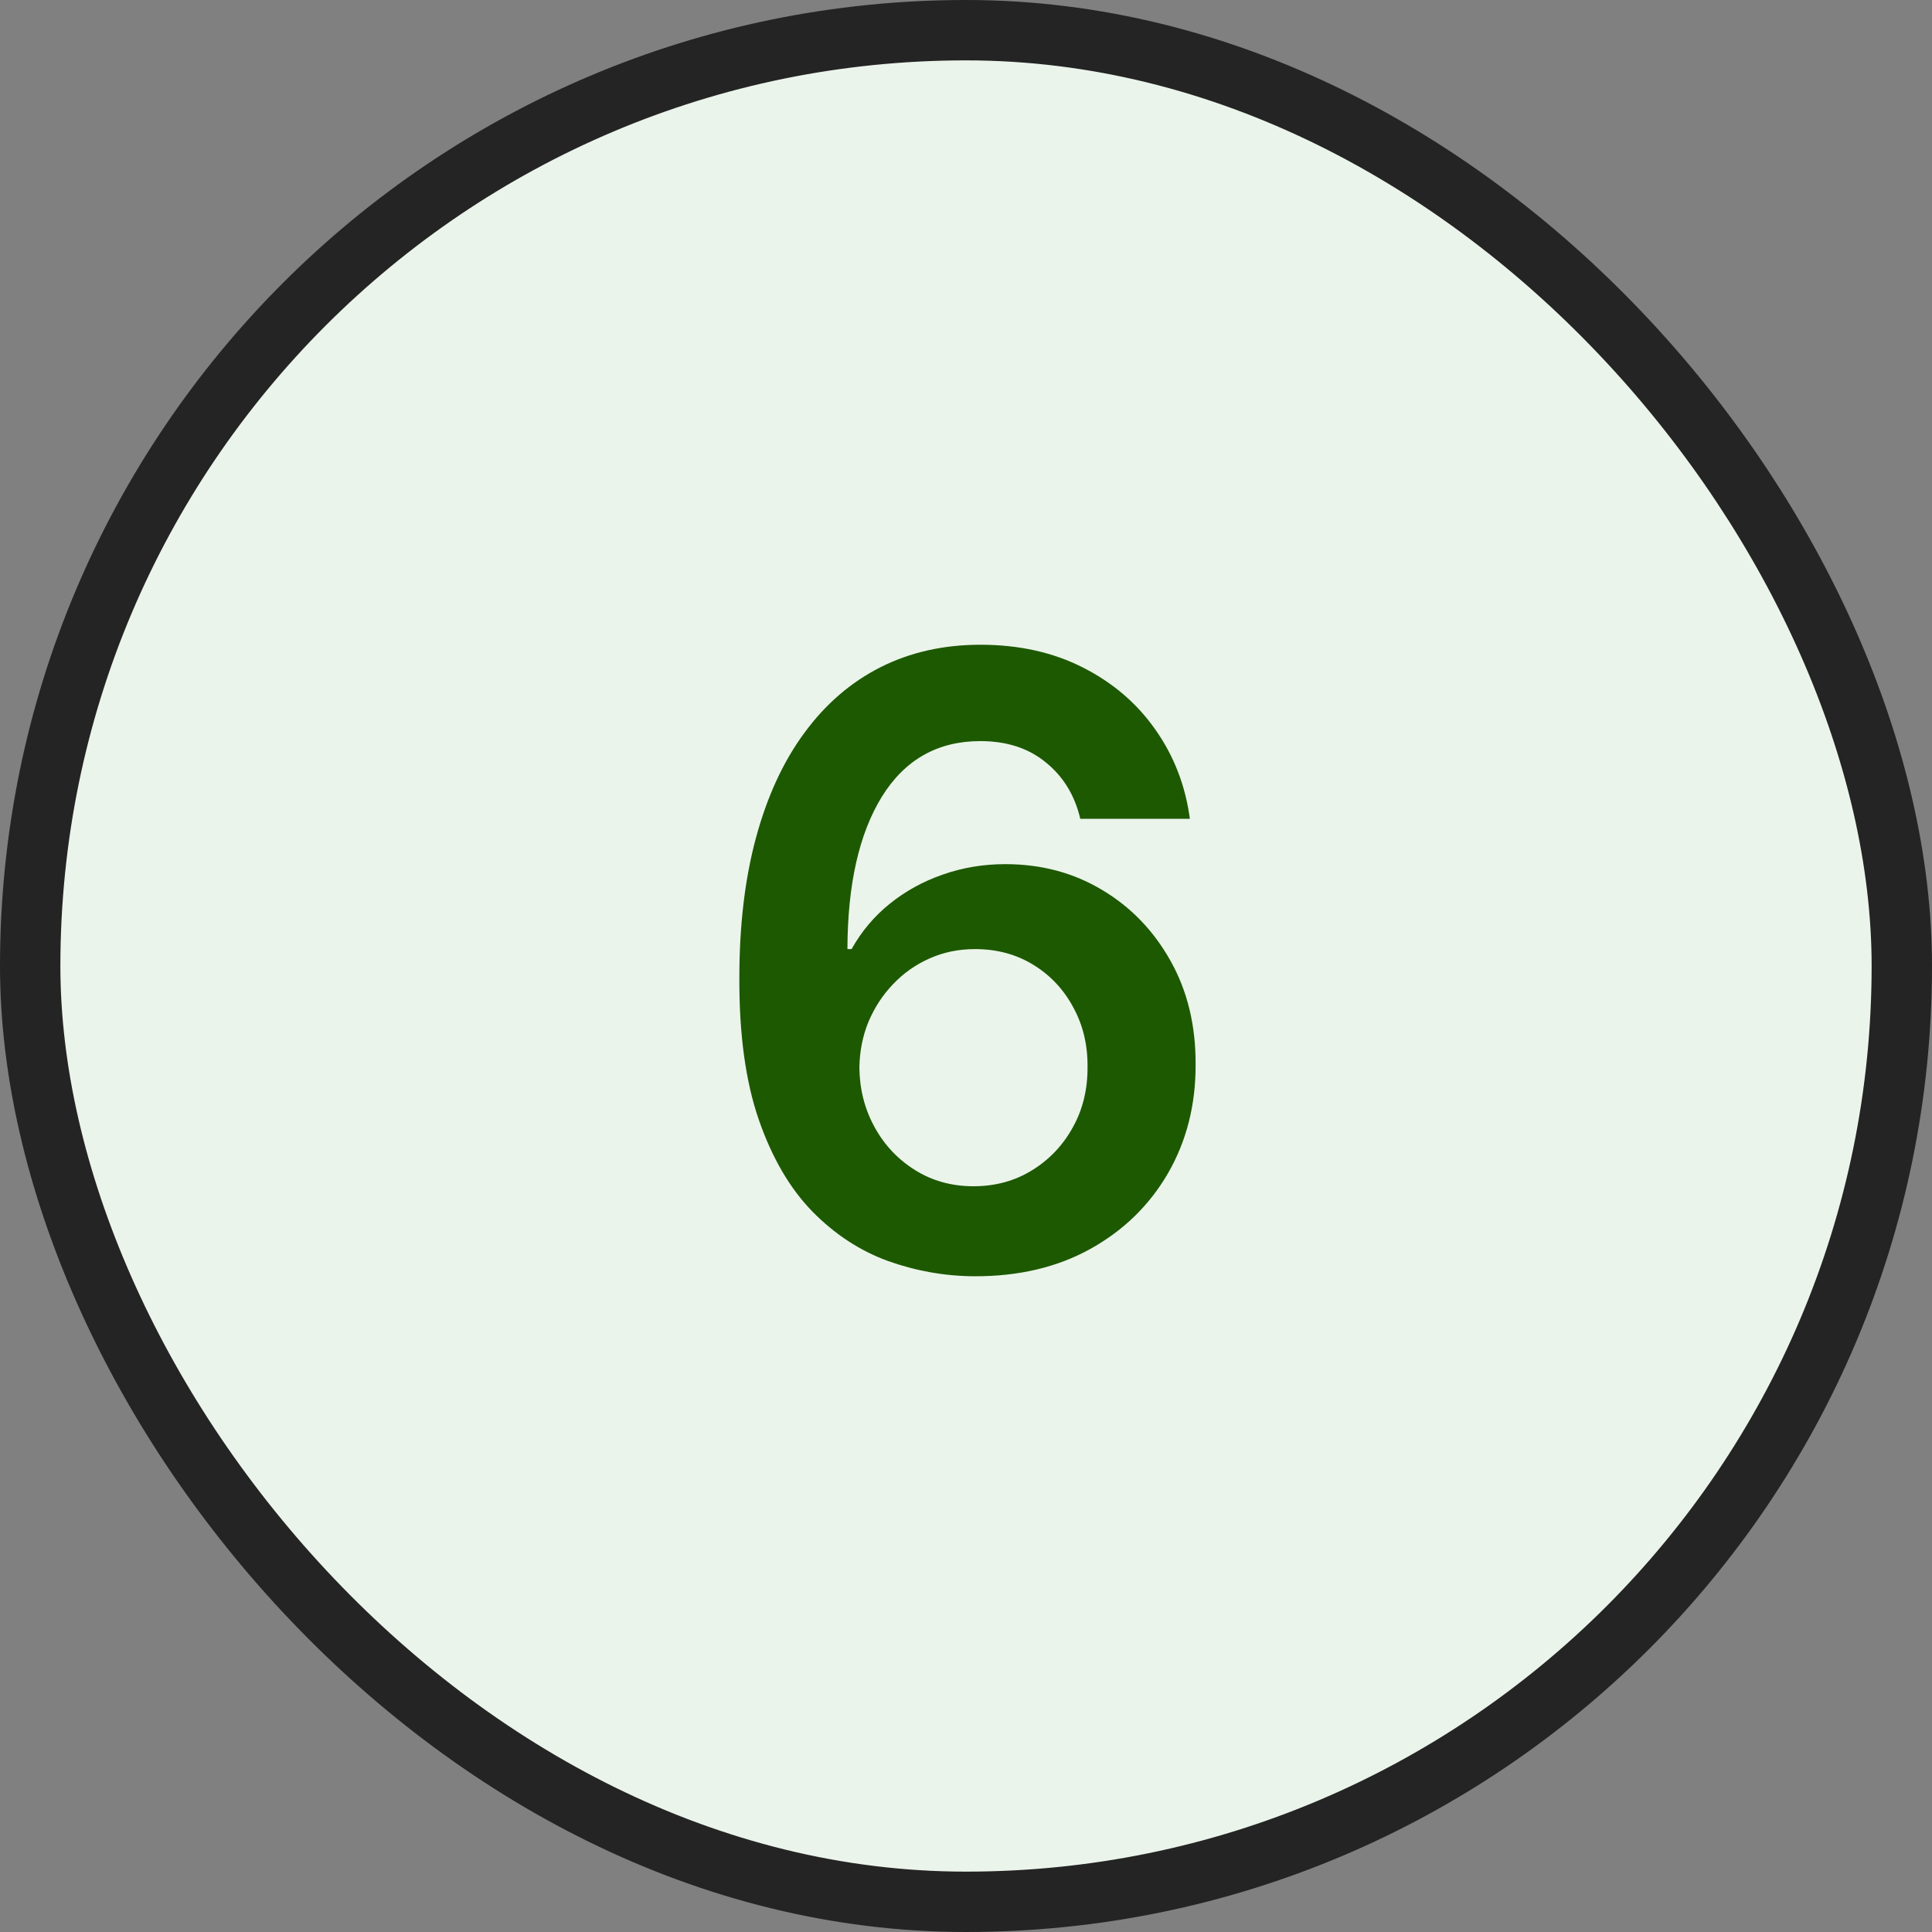 <svg width="32" height="32" viewBox="0 0 32 32" fill="none" xmlns="http://www.w3.org/2000/svg">
    <rect x="0" y="0" width="32" height="32" fill="#808080" stroke="none"/>
    <rect x="0.5" y="0.5" width="31" height="31" rx="15.5" fill="#EBF4EB"/>
    <path d="M16.134 21.139C15.646 21.136 15.171 21.051 14.707 20.886C14.243 20.717 13.825 20.443 13.454 20.065C13.083 19.684 12.788 19.179 12.569 18.549C12.35 17.916 12.242 17.132 12.246 16.197C12.246 15.326 12.338 14.549 12.524 13.866C12.71 13.183 12.977 12.606 13.325 12.136C13.673 11.662 14.092 11.3 14.582 11.052C15.076 10.803 15.628 10.679 16.238 10.679C16.878 10.679 17.444 10.805 17.938 11.057C18.435 11.309 18.836 11.653 19.141 12.091C19.446 12.525 19.635 13.016 19.708 13.562H17.893C17.801 13.171 17.61 12.86 17.322 12.628C17.037 12.393 16.675 12.275 16.238 12.275C15.532 12.275 14.988 12.581 14.607 13.195C14.229 13.808 14.039 14.65 14.036 15.72H14.105C14.268 15.428 14.478 15.178 14.736 14.97C14.995 14.761 15.287 14.6 15.611 14.487C15.94 14.371 16.286 14.313 16.651 14.313C17.247 14.313 17.782 14.456 18.256 14.741C18.734 15.026 19.111 15.419 19.39 15.919C19.668 16.416 19.806 16.986 19.803 17.629C19.806 18.299 19.653 18.9 19.345 19.434C19.037 19.964 18.608 20.382 18.058 20.687C17.507 20.992 16.866 21.142 16.134 21.139ZM16.124 19.648C16.485 19.648 16.808 19.56 17.093 19.384C17.378 19.209 17.604 18.972 17.769 18.673C17.935 18.375 18.016 18.04 18.013 17.669C18.016 17.305 17.937 16.975 17.774 16.68C17.615 16.385 17.395 16.151 17.113 15.979C16.831 15.806 16.51 15.72 16.148 15.72C15.88 15.72 15.63 15.771 15.398 15.874C15.166 15.977 14.963 16.12 14.791 16.302C14.619 16.481 14.483 16.69 14.383 16.928C14.287 17.164 14.238 17.416 14.234 17.684C14.238 18.039 14.32 18.365 14.483 18.663C14.645 18.962 14.869 19.2 15.154 19.379C15.439 19.558 15.762 19.648 16.124 19.648Z" fill="#1D5900"/>
    <rect x="0.5" y="0.5" width="31" height="31" rx="15.5" stroke="#242424"/>
</svg>
